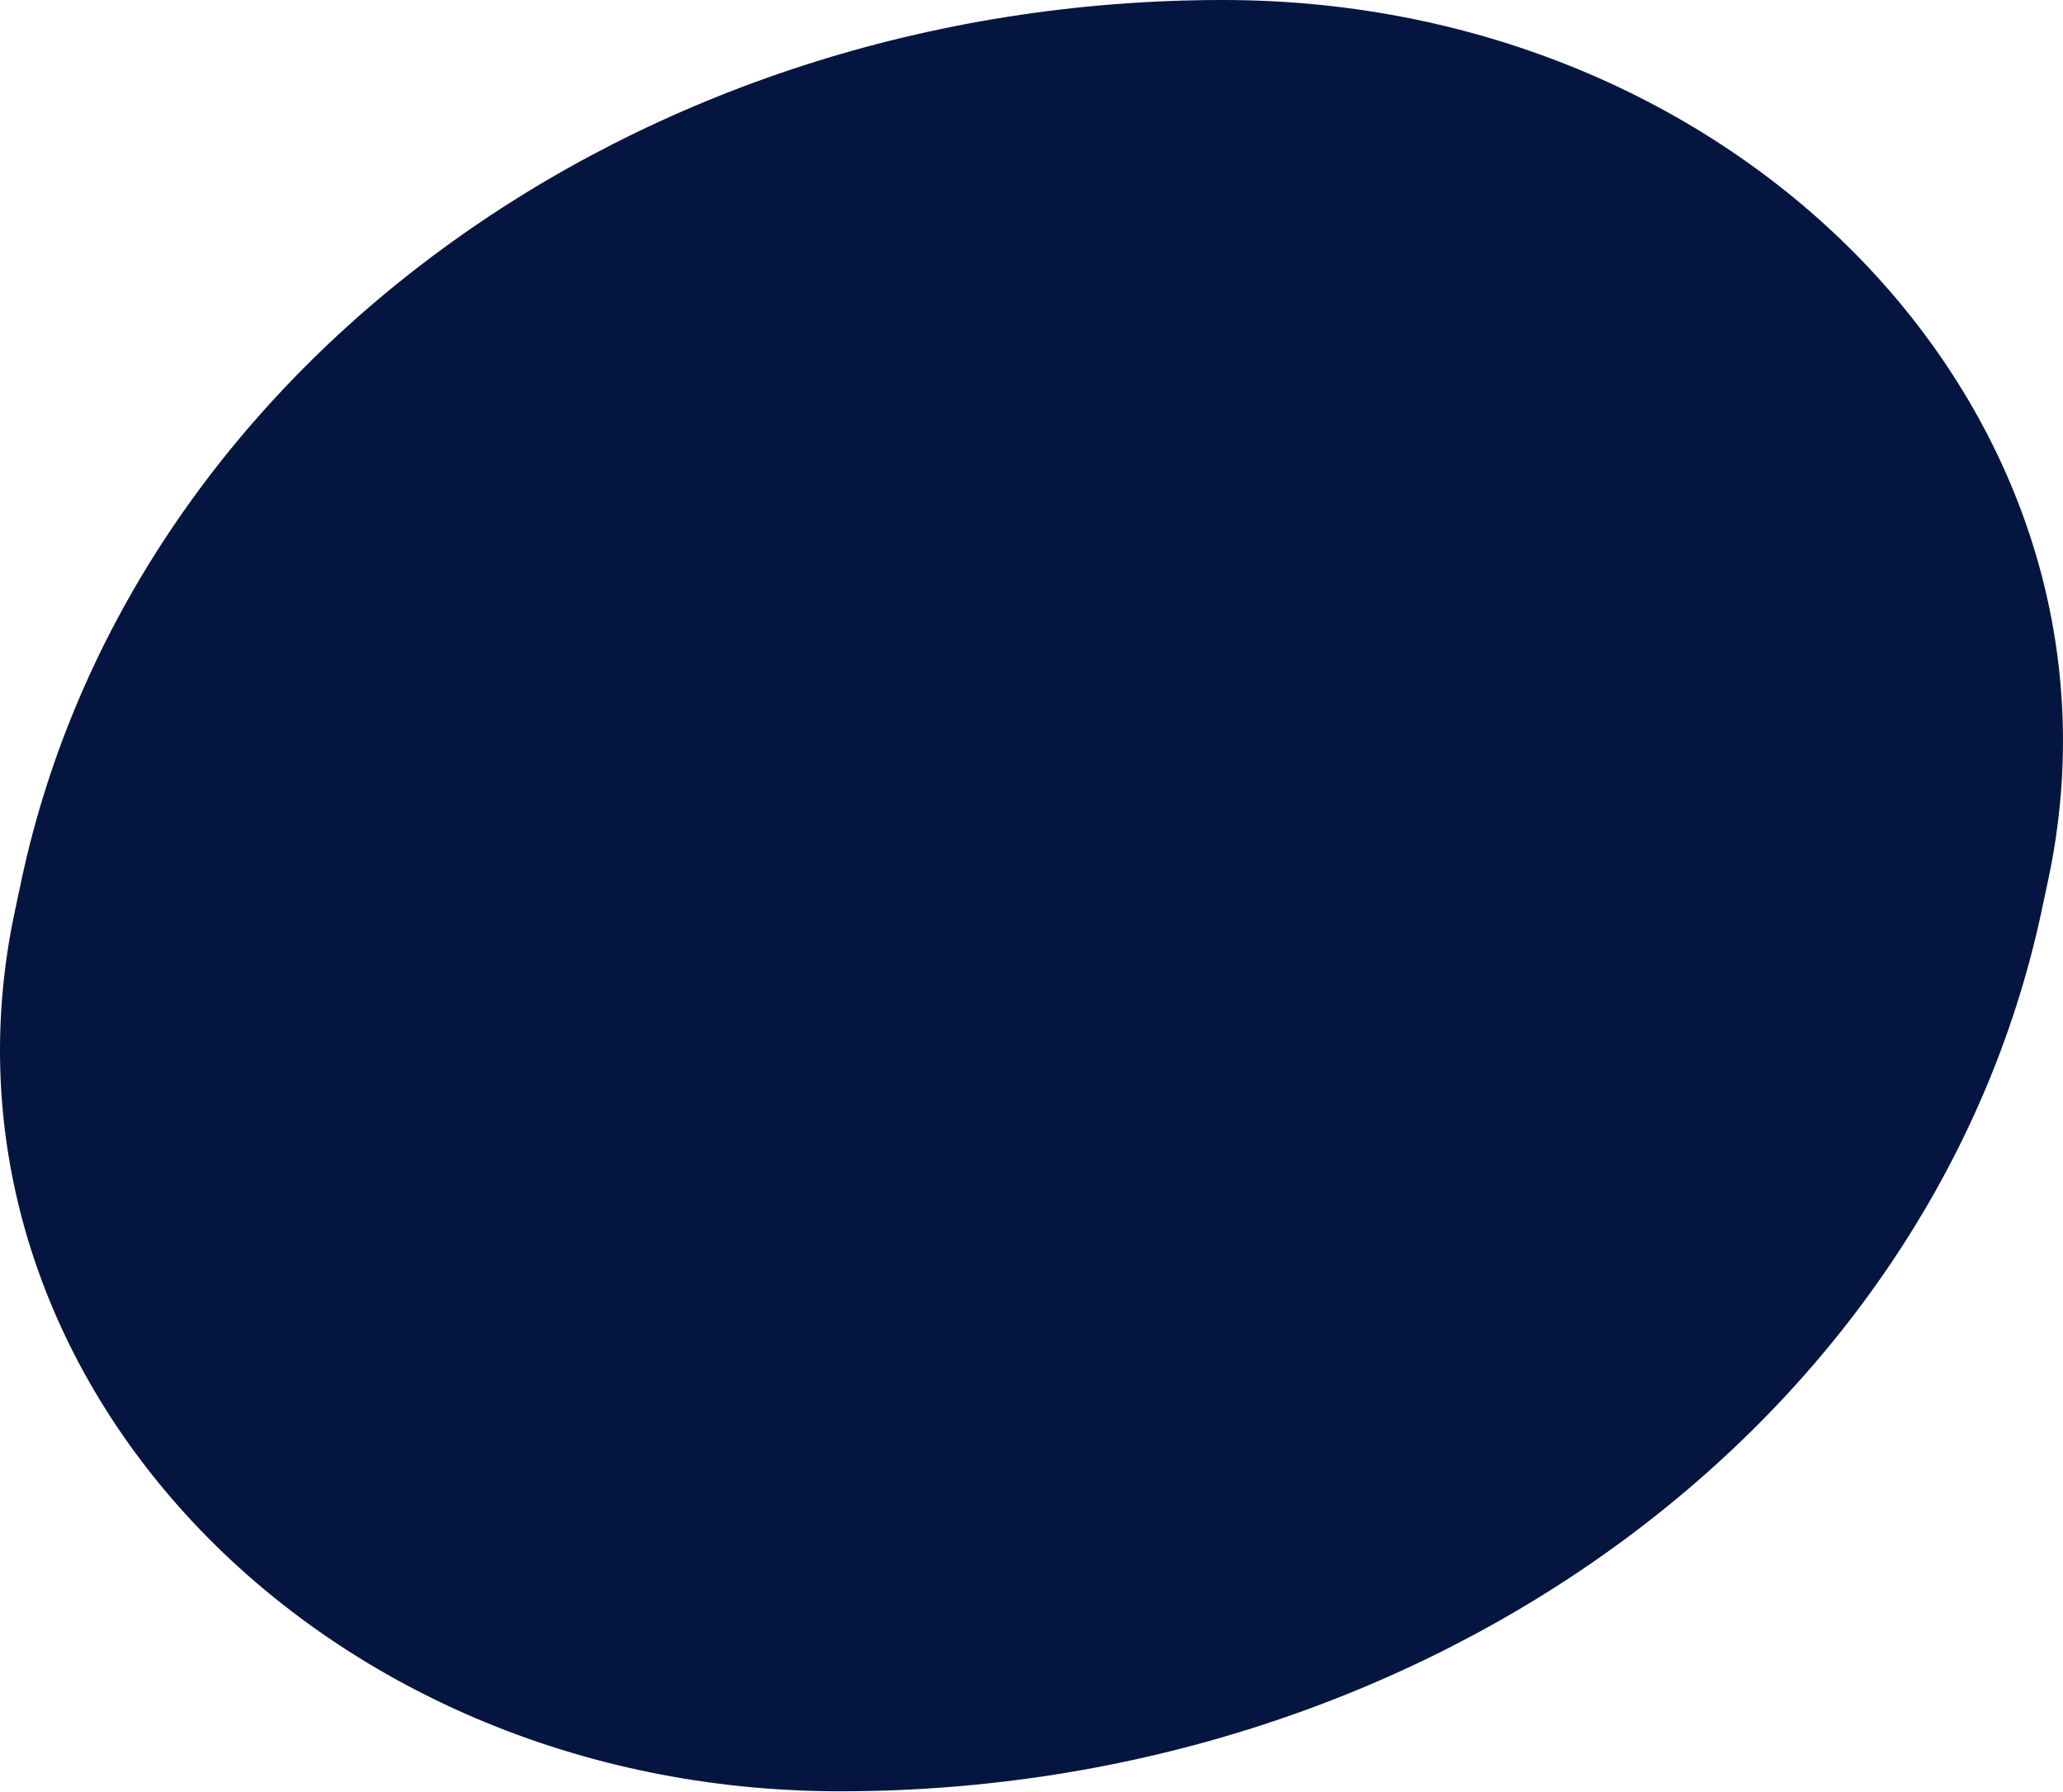 <?xml version="1.0" encoding="utf-8"?>
<svg xmlns="http://www.w3.org/2000/svg" fill="none" height="100%" overflow="visible" preserveAspectRatio="none" style="display: block;" viewBox="0 0 579 503" width="100%">
<path d="M572.978 255.78C542.349 399.066 400.732 502.837 235.765 502.837C88.042 502.837 -23.239 384.124 4.166 255.78L5.094 251.419L6.022 247.057C36.651 103.772 178.268 0 343.235 0C490.958 0 602.239 118.713 574.834 247.057L572.978 255.78Z" fill="#041640" id="Vector"/>
</svg>